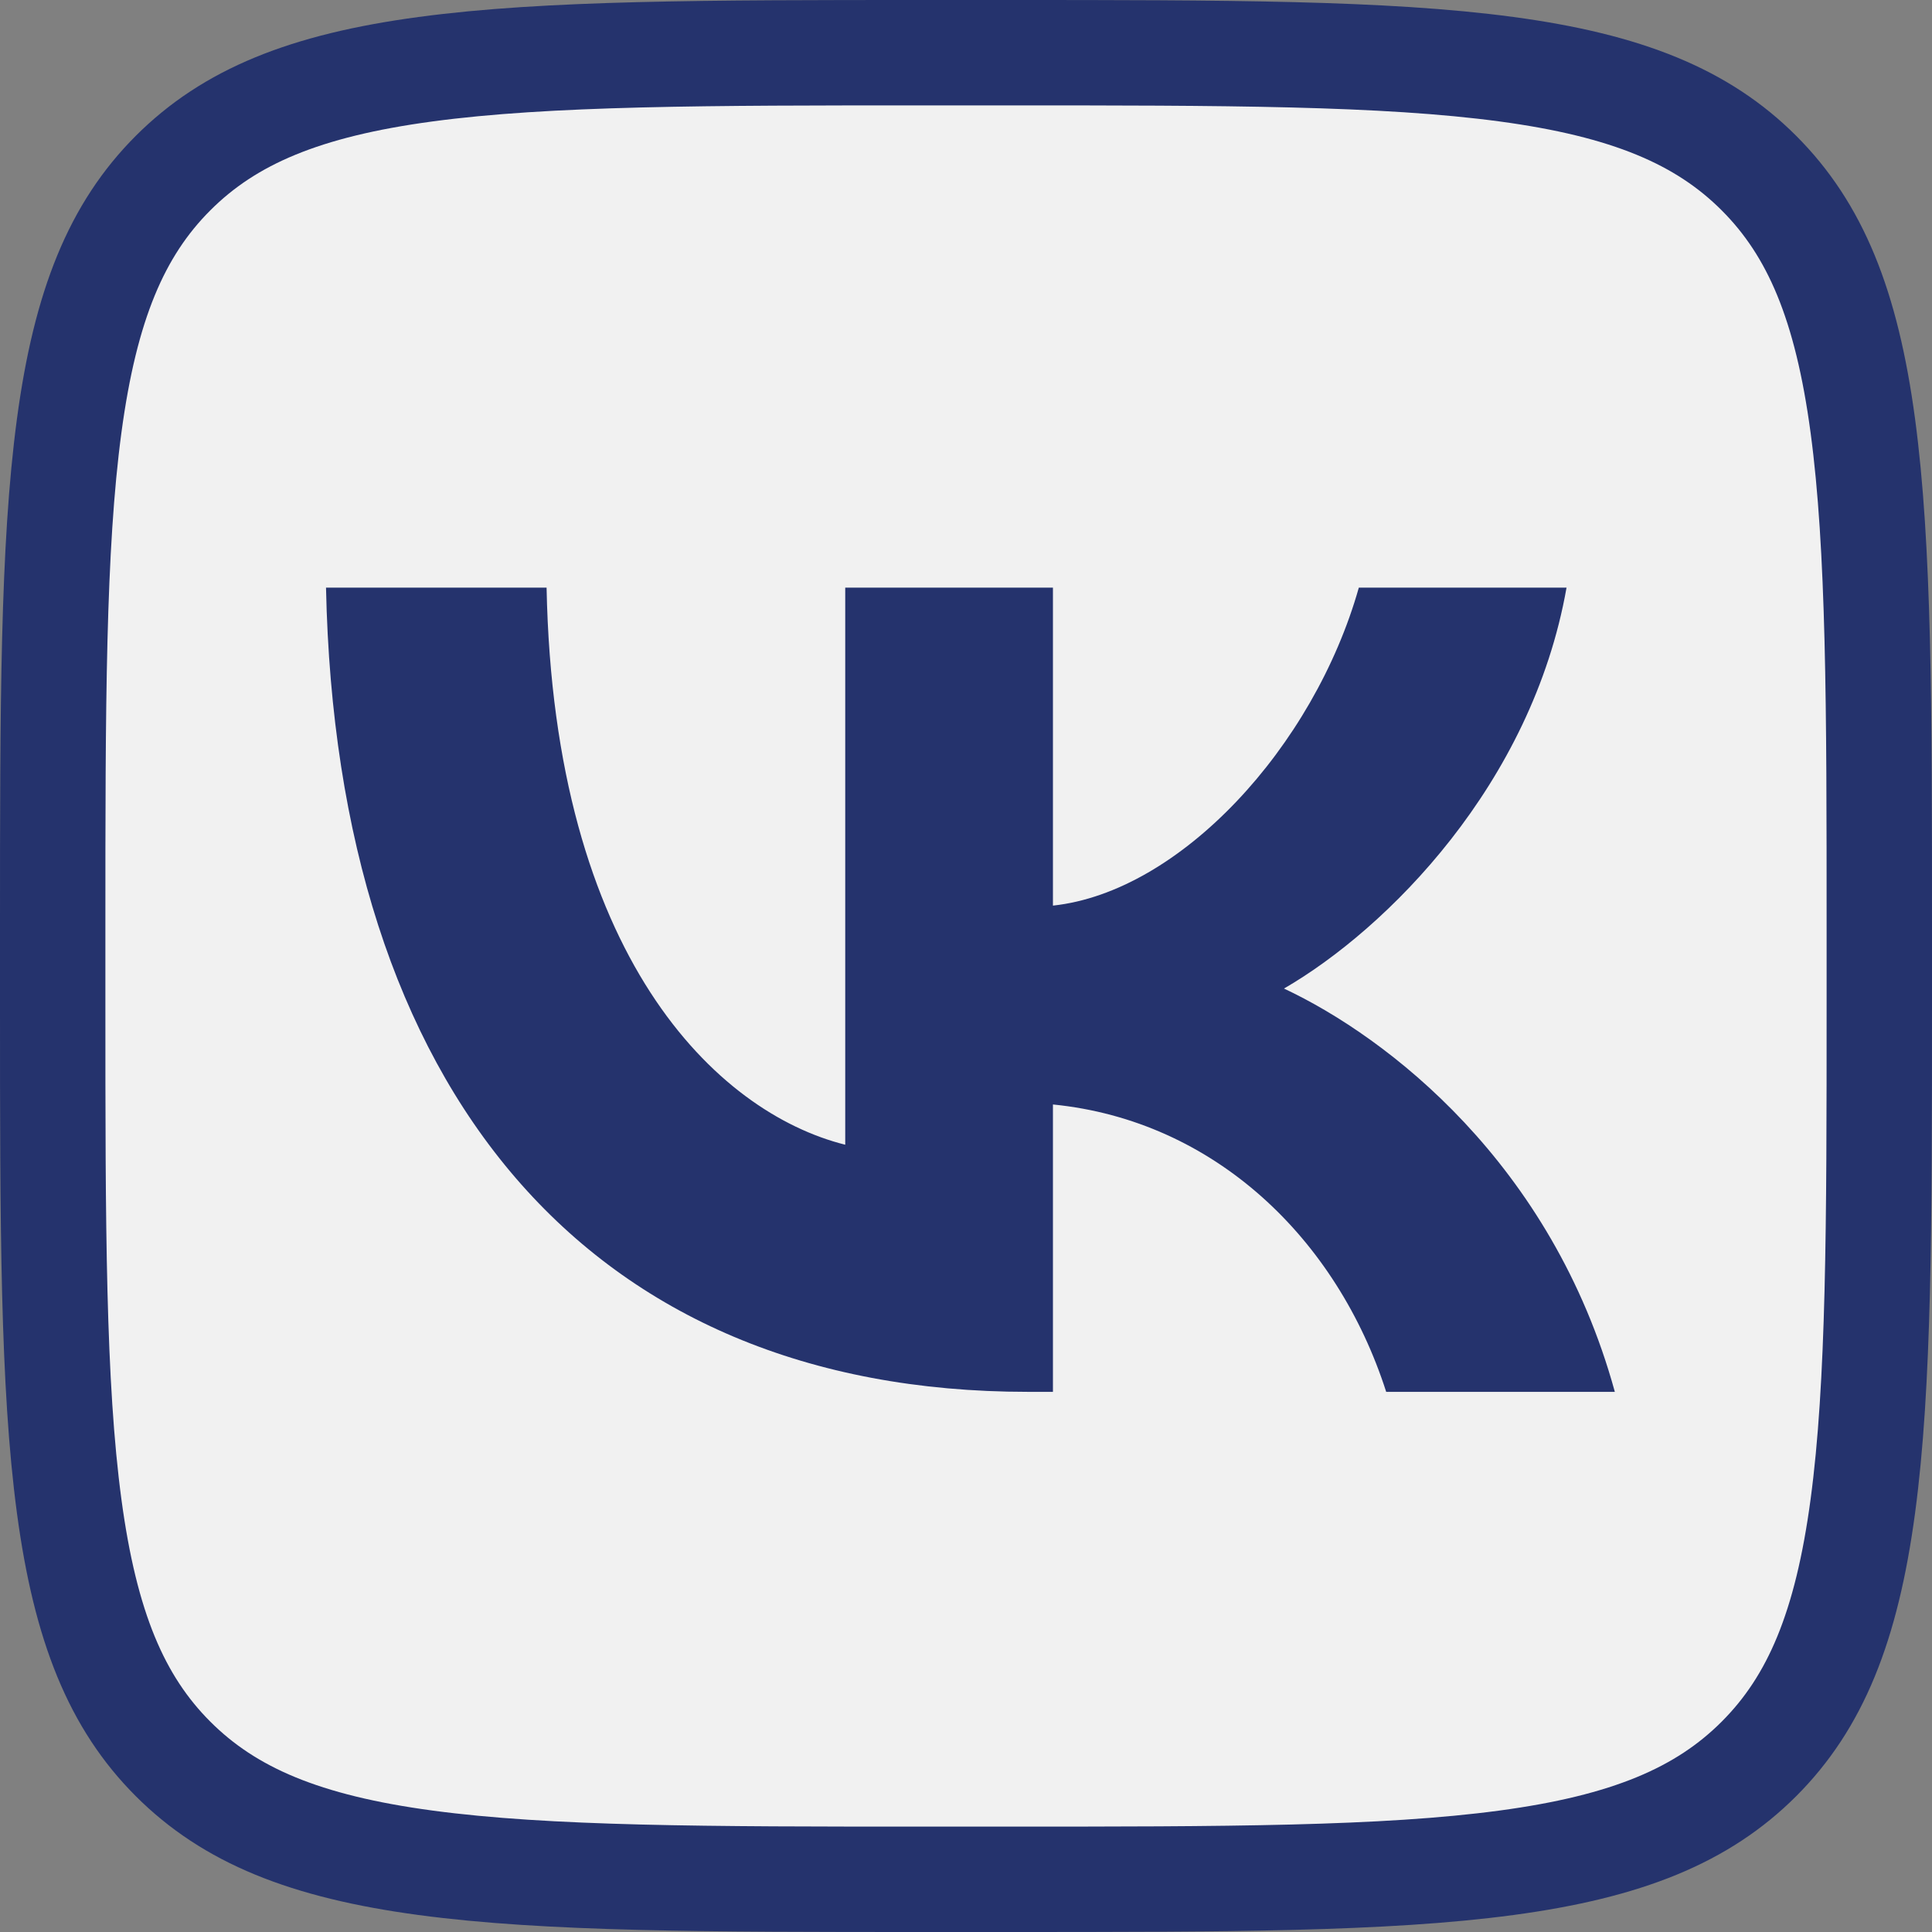 <?xml version="1.0" encoding="UTF-8"?> <svg xmlns="http://www.w3.org/2000/svg" width="55" height="55" viewBox="0 0 55 55" fill="none"><rect x="0" y="0" width="55" height="55" fill="#808080" stroke="none"/><g clip-path="url(#clip0_309_2)"><path d="M26.4 1.5H28.6C34.864 1.5 39.413 1.503 42.884 1.97C46.312 2.431 48.465 3.319 50.073 4.927C51.681 6.535 52.569 8.688 53.03 12.116C53.497 15.588 53.5 20.136 53.5 26.4V28.6C53.5 34.864 53.497 39.413 53.03 42.884C52.569 46.312 51.681 48.465 50.073 50.073C48.465 51.681 46.312 52.569 42.884 53.03C39.413 53.497 34.864 53.5 28.6 53.5H26.4C20.136 53.5 15.588 53.497 12.116 53.03C8.688 52.569 6.535 51.681 4.927 50.073C3.319 48.465 2.431 46.312 1.97 42.884C1.503 39.413 1.5 34.864 1.5 28.6V26.4C1.5 20.136 1.503 15.588 1.97 12.116C2.431 8.688 3.319 6.535 4.927 4.927C6.535 3.319 8.688 2.431 12.116 1.97C15.588 1.503 20.136 1.5 26.4 1.5Z" fill="#F1F1F1" stroke="#25336D" stroke-width="3"></path><path d="M29.265 39.623C16.729 39.623 9.579 31.029 9.281 16.729H15.56C15.767 27.225 20.396 31.671 24.062 32.588V16.729H29.975V25.781C33.596 25.392 37.4 21.267 38.683 16.729H44.596C43.61 22.321 39.485 26.446 36.552 28.142C39.485 29.517 44.183 33.115 45.971 39.623H39.462C38.064 35.269 34.581 31.9 29.975 31.442V39.623H29.265Z" fill="#25336D"></path></g><defs><clipPath id="clip0_309_2"><rect width="55" height="55" fill="white"></rect></clipPath></defs></svg> 